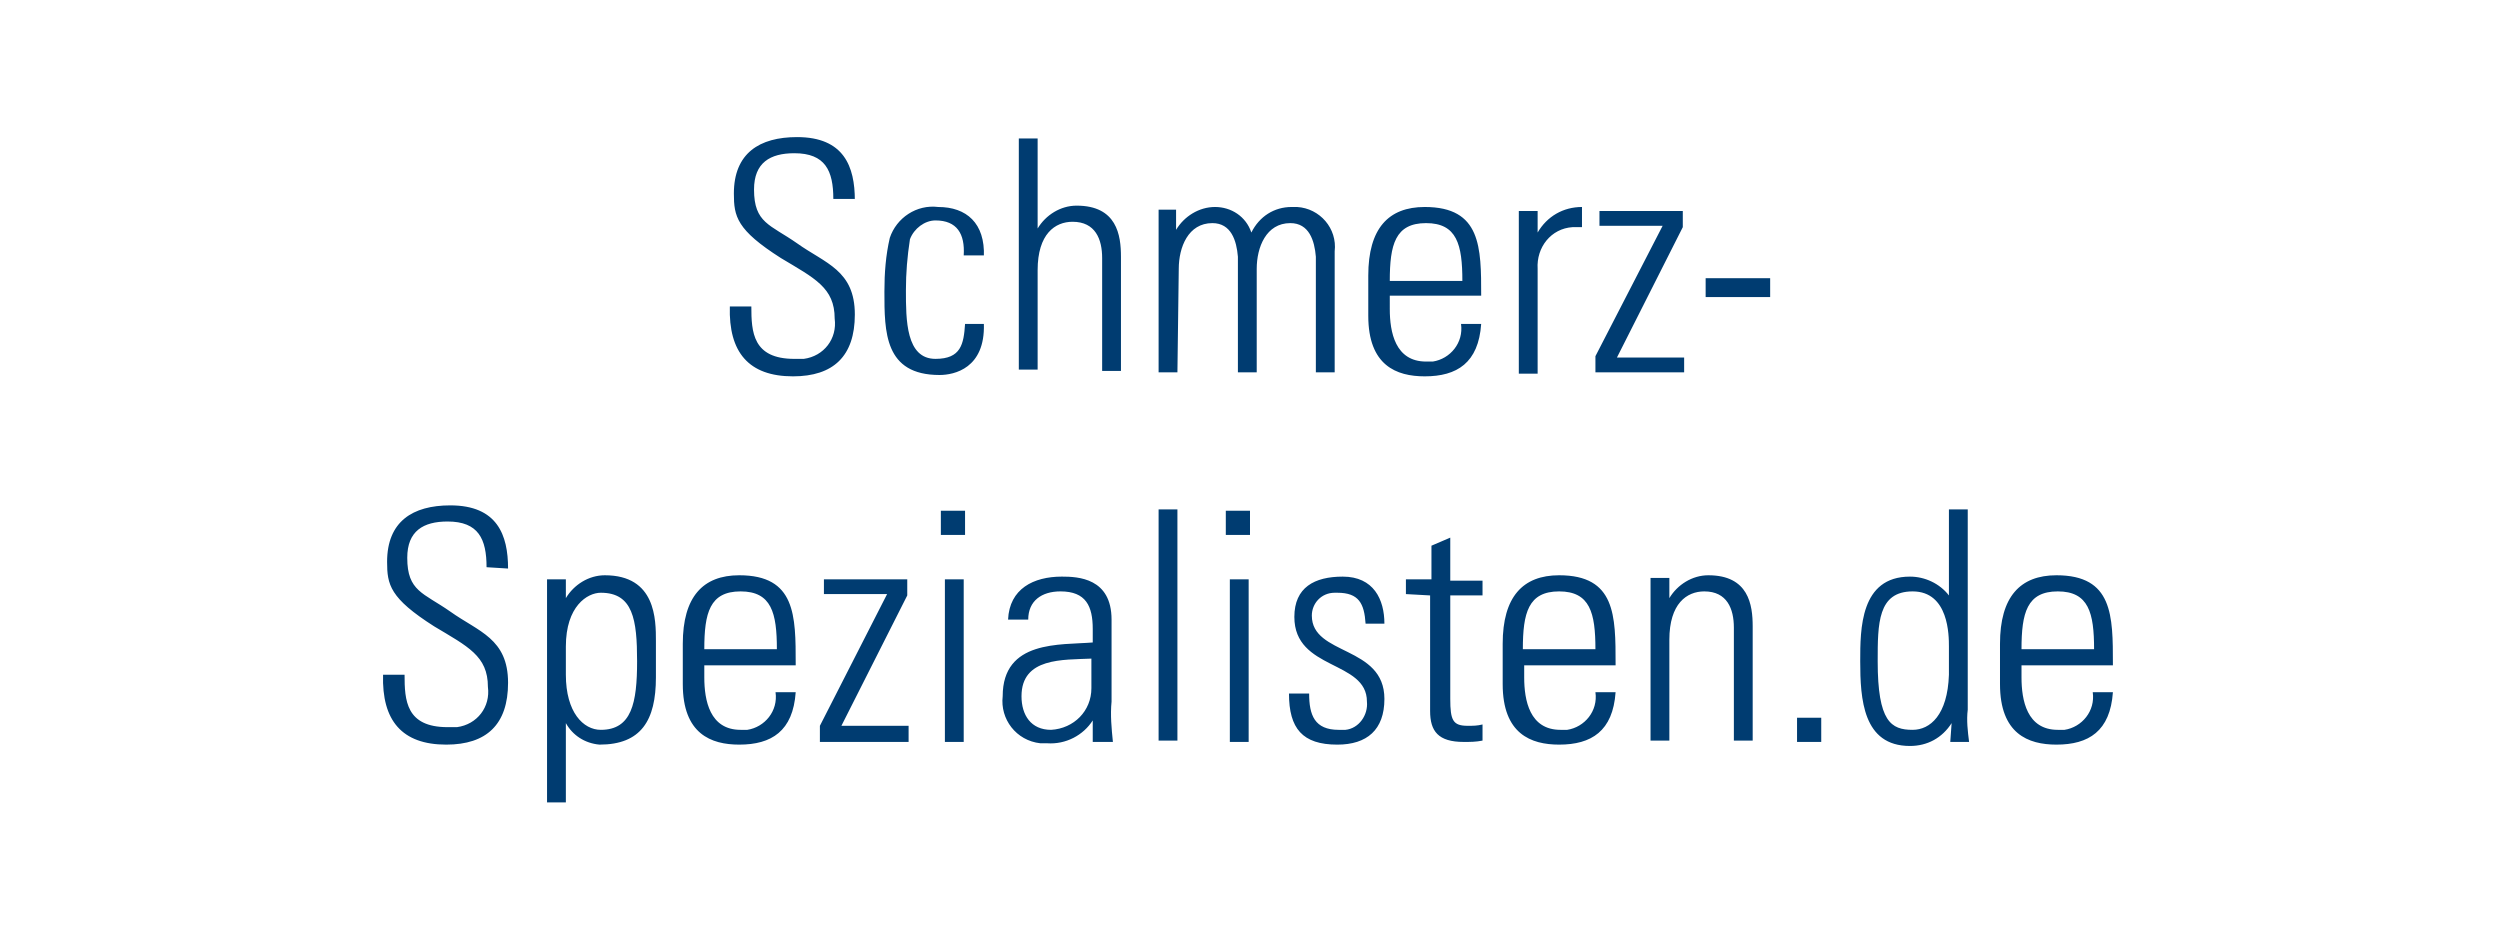 <?xml version="1.0" encoding="utf-8"?>
<!-- Generator: Adobe Illustrator 26.4.1, SVG Export Plug-In . SVG Version: 6.00 Build 0)  -->
<svg version="1.1" id="Ebene_1" xmlns="http://www.w3.org/2000/svg" xmlns:xlink="http://www.w3.org/1999/xlink" x="0px" y="0px"
	 viewBox="0 0 186 70" style="enable-background:new 0 0 186 70;" xml:space="preserve">
<style type="text/css">
	.st0{fill:#003C71;}
</style>
<path id="Pfad_842" class="st0" d="M63.6,14.9c0-2.5-0.8-4.7-4.3-4.7c-2.8,0-4.7,1.2-4.7,4.2c0,1.7,0.2,2.7,3.5,4.8
	c2.5,1.5,4,2.2,4,4.5c0.2,1.5-0.8,2.8-2.3,3c-0.2,0-0.5,0-0.7,0c-3.1,0-3.2-2-3.2-3.9h-1.6c-0.1,3.4,1.4,5.2,4.7,5.2
	c3,0,4.6-1.5,4.6-4.6c0-3.3-2.2-3.8-4.3-5.3c-2-1.4-3.2-1.5-3.2-4c0-2,1.2-2.7,3-2.7c2.3,0,2.9,1.3,2.9,3.4H63.6z M73.2,19.1
	c0.1-2.5-1.3-3.7-3.4-3.7c-1.6-0.2-3.1,0.8-3.6,2.3c-0.3,1.3-0.4,2.6-0.4,4c0,3,0,6.2,4.1,6.2c1.1,0,3.4-0.5,3.3-3.8h-1.4
	c-0.1,1.5-0.3,2.6-2.2,2.6c-2.2,0-2.2-2.9-2.2-5.1c0-1.3,0.1-2.5,0.3-3.8c0.3-0.8,1.1-1.4,1.9-1.4c1.6,0,2.2,1,2.1,2.6H73.2z
	 M77.2,27.7v-7.6c0-2.7,1.3-3.6,2.6-3.6c1.7,0,2.2,1.3,2.2,2.7v8.4h1.4v-8.5c0-1.6-0.3-3.8-3.3-3.8c-1.2,0-2.3,0.7-2.9,1.7h0v-6.7
	h-1.4v17.2H77.2z M87.7,20c0-1.6,0.7-3.4,2.5-3.4c1.4,0,1.8,1.3,1.9,2.5v8.6h1.4V20c0-1.6,0.7-3.4,2.5-3.4c1.4,0,1.8,1.3,1.9,2.5
	v8.6h1.4v-9c0.2-1.7-1.1-3.2-2.8-3.3c-0.1,0-0.2,0-0.4,0c-1.3,0-2.4,0.7-3,1.9c-0.4-1.2-1.5-1.9-2.7-1.9c-1.2,0-2.3,0.7-2.9,1.7h0
	v-1.5h-1.3v12.1h1.4L87.7,20z M110.2,22c0-3.6,0-6.6-4.2-6.6c-2.7,0-4.2,1.6-4.2,5.1v3c0,3.7,2.1,4.5,4.2,4.5c2.4,0,4-1,4.2-3.9
	h-1.5c0.2,1.4-0.8,2.6-2.1,2.8c-0.2,0-0.3,0-0.5,0c-2.3,0-2.7-2.2-2.7-3.9V22H110.2z M103.4,20.9c0-2.7,0.4-4.3,2.7-4.3
	s2.7,1.6,2.7,4.3H103.4z M114.4,15.7h-1.4v12.1h1.4V20c-0.1-1.6,1-3,2.6-3.1c0.2,0,0.5,0,0.7,0v-1.5c-1.4,0-2.6,0.7-3.3,1.9h0V15.7z
	 M118.7,27.7h6.6v-1.1h-5l4.9-9.7v-1.2H119v1.1h4.7l-5,9.7V27.7z M131.7,22.1v-1.4h-4.8v1.4H131.7z M37.8,42.3
	c0-2.5-0.8-4.7-4.3-4.7c-2.8,0-4.7,1.2-4.7,4.2c0,1.7,0.2,2.7,3.5,4.8c2.5,1.5,4,2.2,4,4.5c0.2,1.5-0.8,2.8-2.3,3
	c-0.2,0-0.5,0-0.7,0c-3.1,0-3.2-2-3.2-3.9h-1.6c-0.1,3.4,1.4,5.2,4.7,5.2c3,0,4.6-1.5,4.6-4.6c0-3.3-2.2-3.8-4.3-5.3
	c-2-1.4-3.2-1.5-3.2-4c0-2,1.2-2.7,3-2.7c2.3,0,2.9,1.3,2.9,3.4L37.8,42.3z M42.1,48.1c0-3,1.6-4,2.6-4c2.4,0,2.7,2,2.7,5.1
	c0,3.1-0.4,5.1-2.7,5.1c-1.3,0-2.6-1.3-2.6-4.1V48.1z M42.1,43.1h-1.4v16.6h1.4v-5.9l0,0c0.5,0.9,1.4,1.5,2.5,1.6
	c3.1,0,4.2-1.8,4.2-5v-2.7c0-1.6,0-4.9-3.8-4.9c-1.2,0-2.3,0.7-2.9,1.7l0,0V43.1z M59.2,49.4c0-3.6,0-6.6-4.2-6.6
	c-2.7,0-4.2,1.6-4.2,5.1v3c0,3.7,2.1,4.5,4.2,4.5c2.4,0,4-1,4.2-3.9h-1.5c0.2,1.4-0.8,2.6-2.1,2.8c-0.2,0-0.3,0-0.5,0
	c-2.3,0-2.7-2.2-2.7-3.9v-0.9H59.2z M52.4,48.3c0-2.7,0.4-4.3,2.7-4.3c2.3,0,2.7,1.6,2.7,4.3H52.4z M61,55.2h6.6V54h-5l4.9-9.7v-1.2
	h-6.2v1.1H66L61,54L61,55.2z M71.7,55.2V43.1h-1.4v12.1H71.7z M71.8,39.8v-1.8h-1.8v1.8H71.8z M81.2,51.2c0,1.7-1.3,3-3,3.1
	c-1.5,0-2.2-1.1-2.2-2.5c0-2.9,3.1-2.7,5.2-2.8V51.2z M81.3,55.2h1.5c-0.1-1-0.2-2-0.1-3v-6.1c0-3.1-2.5-3.2-3.7-3.2
	c-2.1,0-3.9,0.9-4,3.2h1.5c0-1.4,1-2.1,2.4-2.1c1.9,0,2.4,1.1,2.4,2.8v1c-2.4,0.2-6.7-0.2-6.7,4c-0.2,1.7,1,3.3,2.8,3.5
	c0.2,0,0.3,0,0.5,0c1.4,0.1,2.7-0.6,3.4-1.7h0V55.2z M87.6,55.2V37.9h-1.4v17.2H87.6z M92.9,55.2V43.1h-1.4v12.1H92.9z M93,39.8
	v-1.8h-1.8v1.8H93z M103,52c0-4-5.4-3.2-5.4-6.2c0-0.9,0.7-1.7,1.7-1.7c0.1,0,0.1,0,0.2,0c1.6,0,2,0.8,2.1,2.3h1.4
	c0-1.8-0.8-3.5-3.1-3.5c-2.1,0-3.6,0.8-3.6,3c0,4,5.4,3.2,5.4,6.3c0.1,1-0.6,2-1.6,2.1c-0.2,0-0.3,0-0.5,0c-1.8,0-2.2-1.1-2.2-2.7
	h-1.5c0,2.6,1,3.8,3.6,3.8C101.7,55.4,103,54.3,103,52z M106.4,44.3v8.6c0,1.5,0.6,2.3,2.5,2.3c0.5,0,0.9,0,1.4-0.1v-1.2
	c-0.4,0.1-0.7,0.1-1.1,0.1c-1.1,0-1.3-0.4-1.3-2v-7.7h2.4v-1.1h-2.4V40l-1.4,0.6v2.5h-1.9v1.1L106.4,44.3z M120.2,49.4
	c0-3.6,0-6.6-4.2-6.6c-2.7,0-4.2,1.6-4.2,5.1v3c0,3.7,2.1,4.5,4.2,4.5c2.4,0,4-1,4.2-3.9h-1.5c0.2,1.4-0.8,2.6-2.1,2.8
	c-0.2,0-0.3,0-0.5,0c-2.3,0-2.7-2.2-2.7-3.9v-0.9H120.2z M113.3,48.3c0-2.7,0.4-4.3,2.7-4.3s2.7,1.6,2.7,4.3H113.3z M124.2,47.6
	c0-2.7,1.3-3.6,2.6-3.6c1.7,0,2.2,1.3,2.2,2.7v8.4h1.4v-8.5c0-1.6-0.3-3.8-3.3-3.8c-1.2,0-2.3,0.7-2.9,1.7h0v-1.5h-1.4v12.1h1.4
	L124.2,47.6z M133.7,55.2h1.8v-1.8h-1.8V55.2z M142.3,54.3c-1.6,0-2.6-0.6-2.6-5.1c0-2.8,0-5.2,2.6-5.2c2.7,0,2.7,3.3,2.7,4.1v2.1
	C144.9,53.2,143.6,54.3,142.3,54.3z M145.1,55.2h1.4c-0.1-0.8-0.2-1.6-0.1-2.4V37.9h-1.4v6.4l0,0c-0.7-0.9-1.8-1.4-2.9-1.4
	c-3.7,0-3.7,3.9-3.7,6.3c0,2.8,0.2,6.3,3.7,6.3c1.3,0,2.4-0.6,3.1-1.7l0,0L145.1,55.2z M157.2,49.4c0-3.6,0-6.6-4.2-6.6
	c-2.7,0-4.2,1.6-4.2,5.1v3c0,3.7,2.1,4.5,4.2,4.5c2.4,0,4-1,4.2-3.9h-1.5c0.2,1.4-0.8,2.6-2.1,2.8c-0.2,0-0.3,0-0.5,0
	c-2.3,0-2.7-2.2-2.7-3.9v-0.9H157.2z M150.4,48.3c0-2.7,0.4-4.3,2.7-4.3s2.7,1.6,2.7,4.3H150.4z"/>
</svg>
